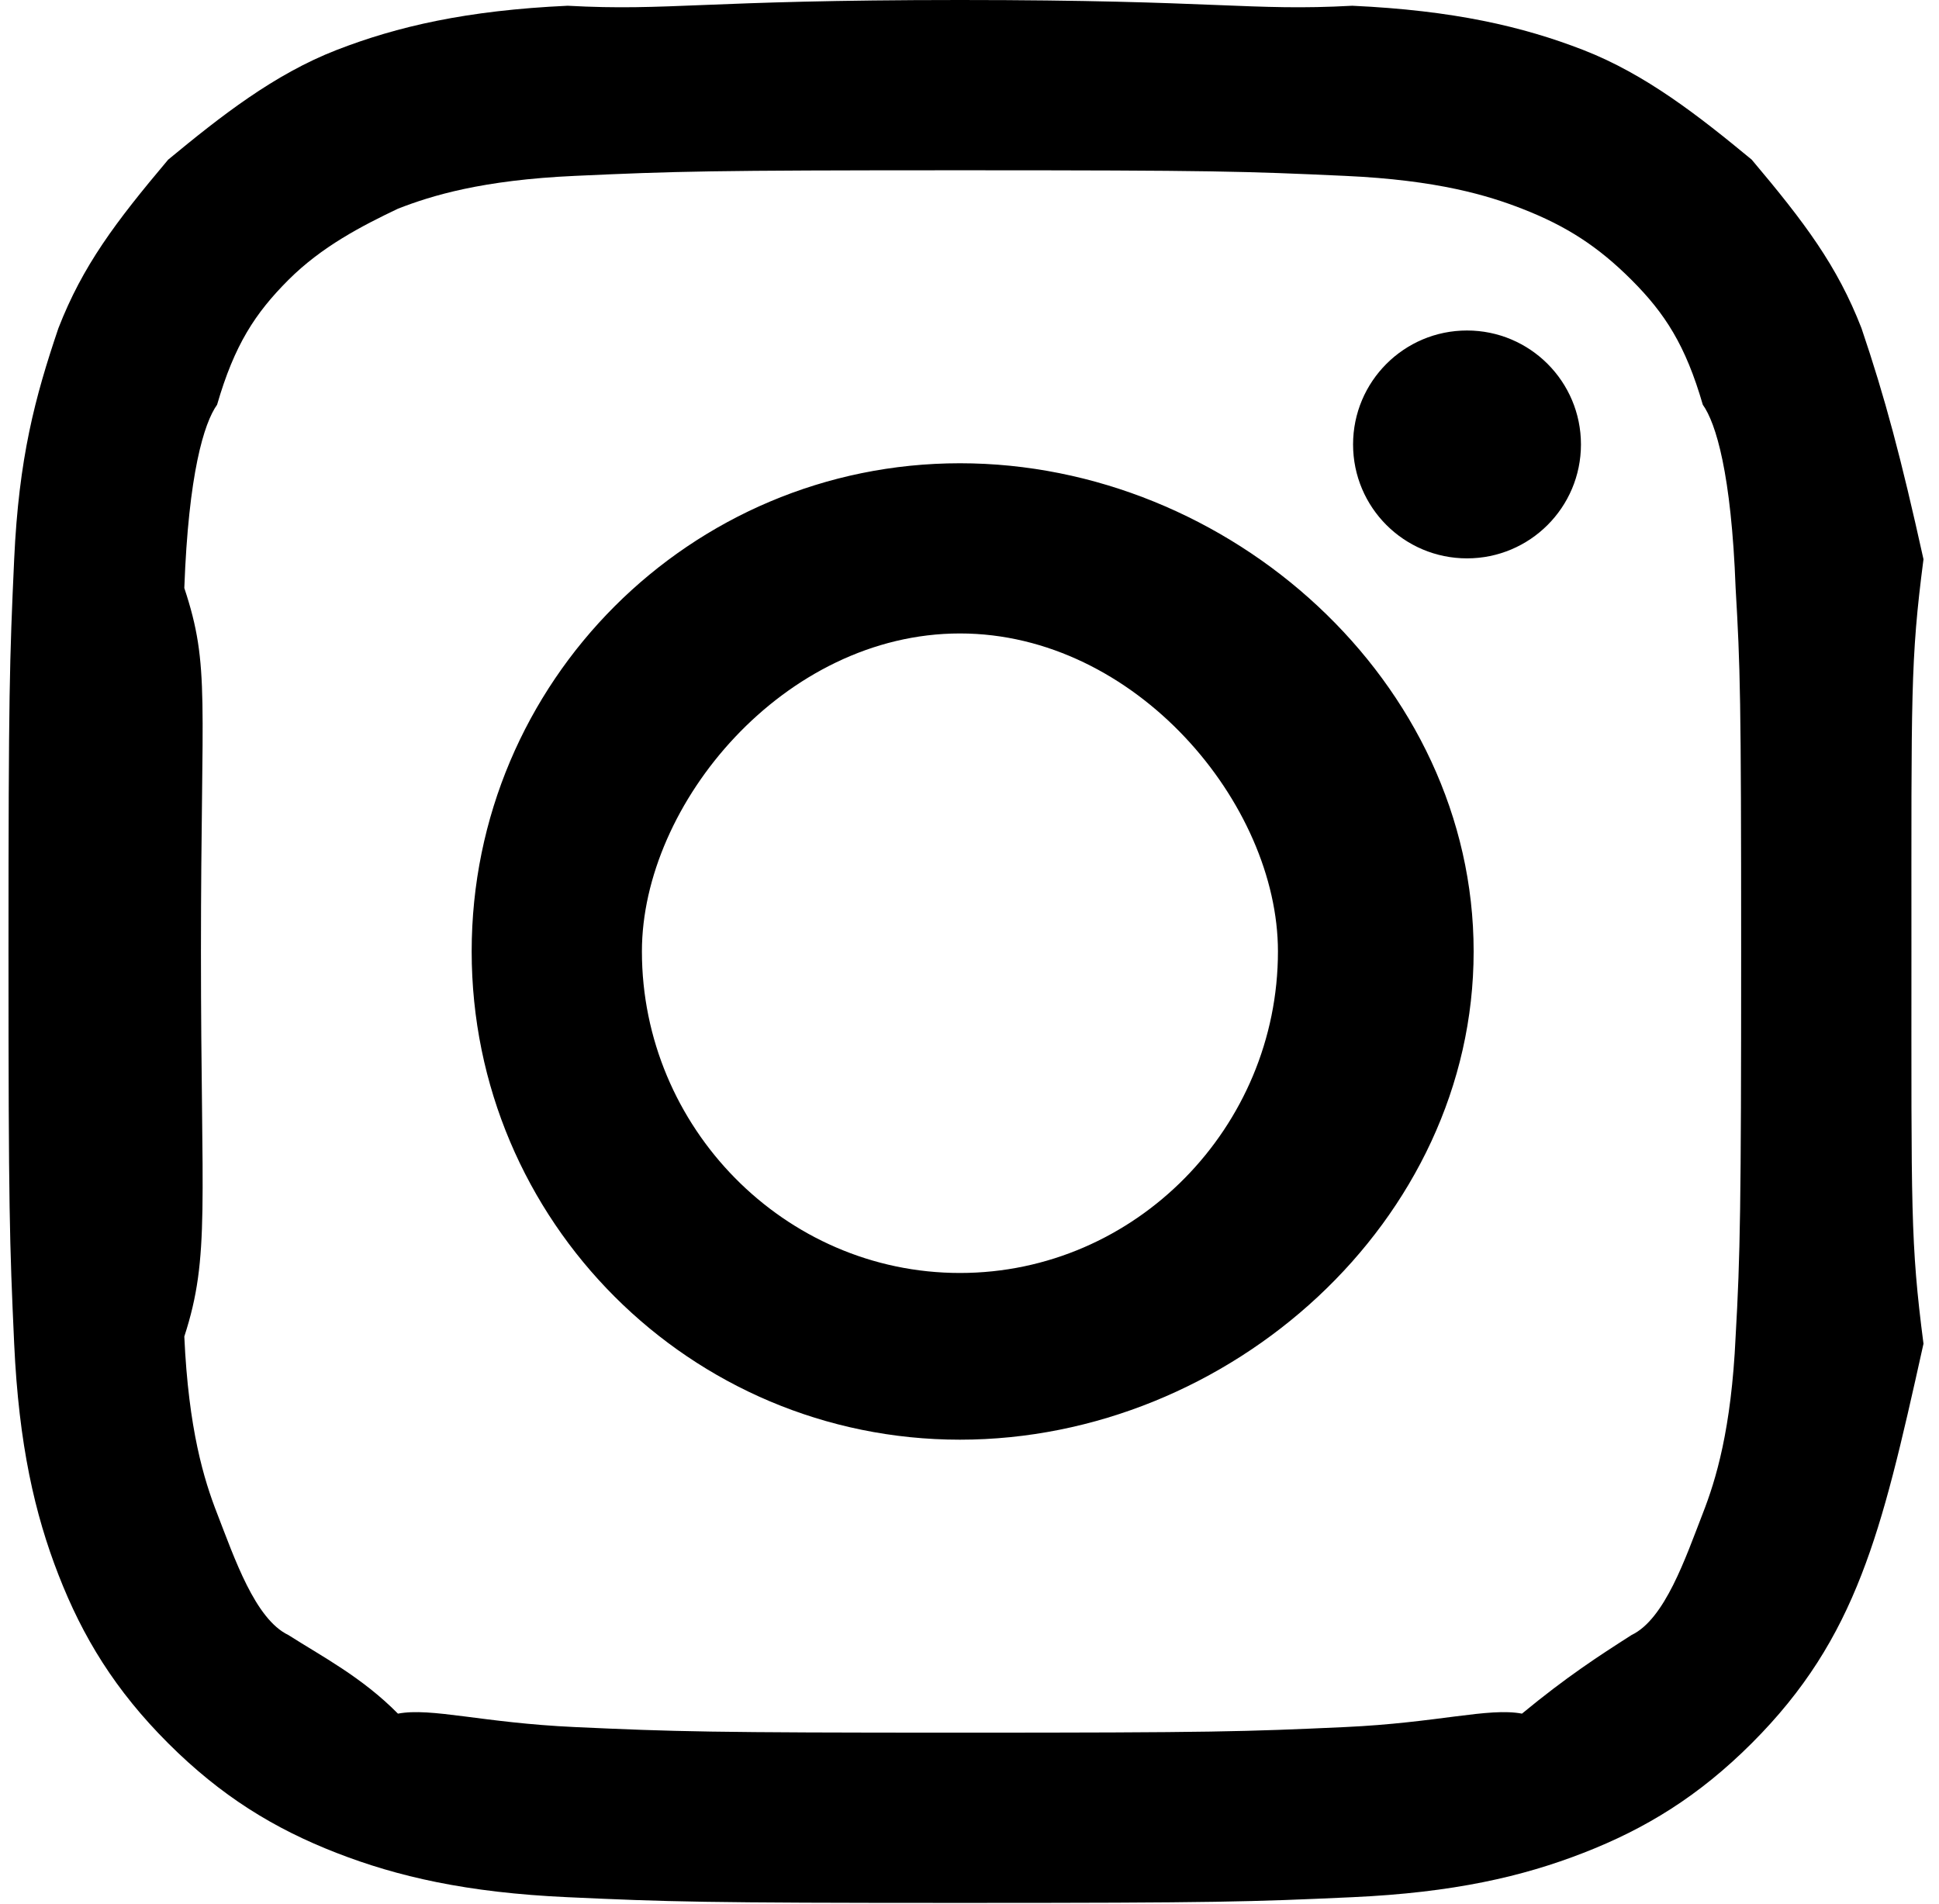 <svg 
 xmlns="http://www.w3.org/2000/svg"
 xmlns:xlink="http://www.w3.org/1999/xlink"
 width="55px" height="54px">
<path fill-rule="evenodd"  fill="rgb(0, 0, 0)"
 d="M54.56,38.117 C53.924,40.990 53.469,42.954 52.801,44.668 C52.112,46.444 51.189,47.950 49.688,49.450 C48.188,50.948 46.683,51.873 44.908,52.562 C43.192,53.230 41.230,53.687 38.357,53.817 C35.478,53.948 34.559,53.979 27.229,53.979 C19.899,53.979 18.980,53.948 16.101,53.817 C13.229,53.687 11.267,53.230 9.550,52.562 C7.775,51.873 6.270,50.948 4.770,49.450 C3.269,47.950 2.347,46.444 1.657,44.668 C0.990,42.954 0.534,40.990 0.402,38.117 C0.271,35.238 0.241,34.319 0.241,26.989 C0.241,19.660 0.271,18.741 0.402,15.864 C0.534,12.989 0.990,11.28 1.657,9.309 C2.347,7.536 3.269,6.31 4.770,4.529 C6.270,3.29 7.775,2.107 9.550,1.417 C11.267,0.751 13.229,0.295 16.101,0.163 C18.980,0.32 19.899,0.0 27.229,0.0 C34.559,0.0 35.478,0.32 38.357,0.163 C41.230,0.295 43.192,0.751 44.908,1.417 C46.683,2.107 48.188,3.29 49.688,4.529 C51.189,6.31 52.112,7.536 52.801,9.309 C53.469,11.28 53.924,12.989 54.56,15.864 C54.187,18.741 54.218,19.660 54.218,26.989 C54.218,34.319 54.187,35.238 54.56,38.117 ZM49.231,16.68 C49.110,13.433 48.671,12.0 48.300,11.48 C47.810,9.788 47.224,8.887 46.279,7.941 C45.333,6.995 44.432,6.410 43.171,5.920 C42.218,5.549 40.787,5.108 38.152,4.989 C35.301,4.859 34.446,4.830 27.229,4.830 C20.12,4.830 19.157,4.859 16.307,4.989 C13.671,5.108 12.240,5.549 11.288,5.920 C10.26,6.410 9.126,6.995 8.180,7.941 C7.235,8.887 6.648,9.788 6.158,11.48 C5.787,12.0 5.347,13.433 5.228,16.68 C5.97,18.919 5.70,19.773 5.70,26.989 C5.70,34.209 5.97,35.63 5.228,37.912 C5.347,40.549 5.787,41.980 6.158,42.930 C6.648,44.192 7.235,45.93 8.180,46.38 C9.126,46.985 10.26,47.570 11.288,48.61 C12.240,48.430 13.671,48.870 16.307,48.991 C19.156,49.121 20.12,49.150 27.229,49.150 C34.446,49.150 35.302,49.121 38.152,48.991 C40.787,48.870 42.218,48.430 43.171,48.61 C44.432,47.570 45.333,46.985 46.279,46.38 C47.224,45.93 47.810,44.192 48.300,42.930 C48.671,41.980 49.110,40.549 49.231,37.912 C49.362,35.63 49.388,34.209 49.388,26.989 C49.388,19.773 49.362,18.919 49.231,16.68 ZM41.612,15.839 C39.826,15.839 38.380,14.393 38.380,12.607 C38.380,10.822 39.826,9.375 41.612,9.375 C43.396,9.375 44.844,10.822 44.844,12.607 C44.844,14.393 43.396,15.839 41.612,15.839 ZM27.229,40.839 C19.580,40.839 13.379,34.640 13.379,26.989 C13.379,19.342 19.580,13.141 27.229,13.141 C34.879,13.141 41.80,19.342 41.80,26.989 C41.80,34.640 34.879,40.839 27.229,40.839 ZM27.229,17.969 C22.247,17.969 18.208,22.8 18.208,26.989 C18.208,31.972 22.247,36.11 27.229,36.11 C32.211,36.11 36.249,31.972 36.249,26.989 C36.249,22.8 32.211,17.969 27.229,17.969 Z"/>
</svg>